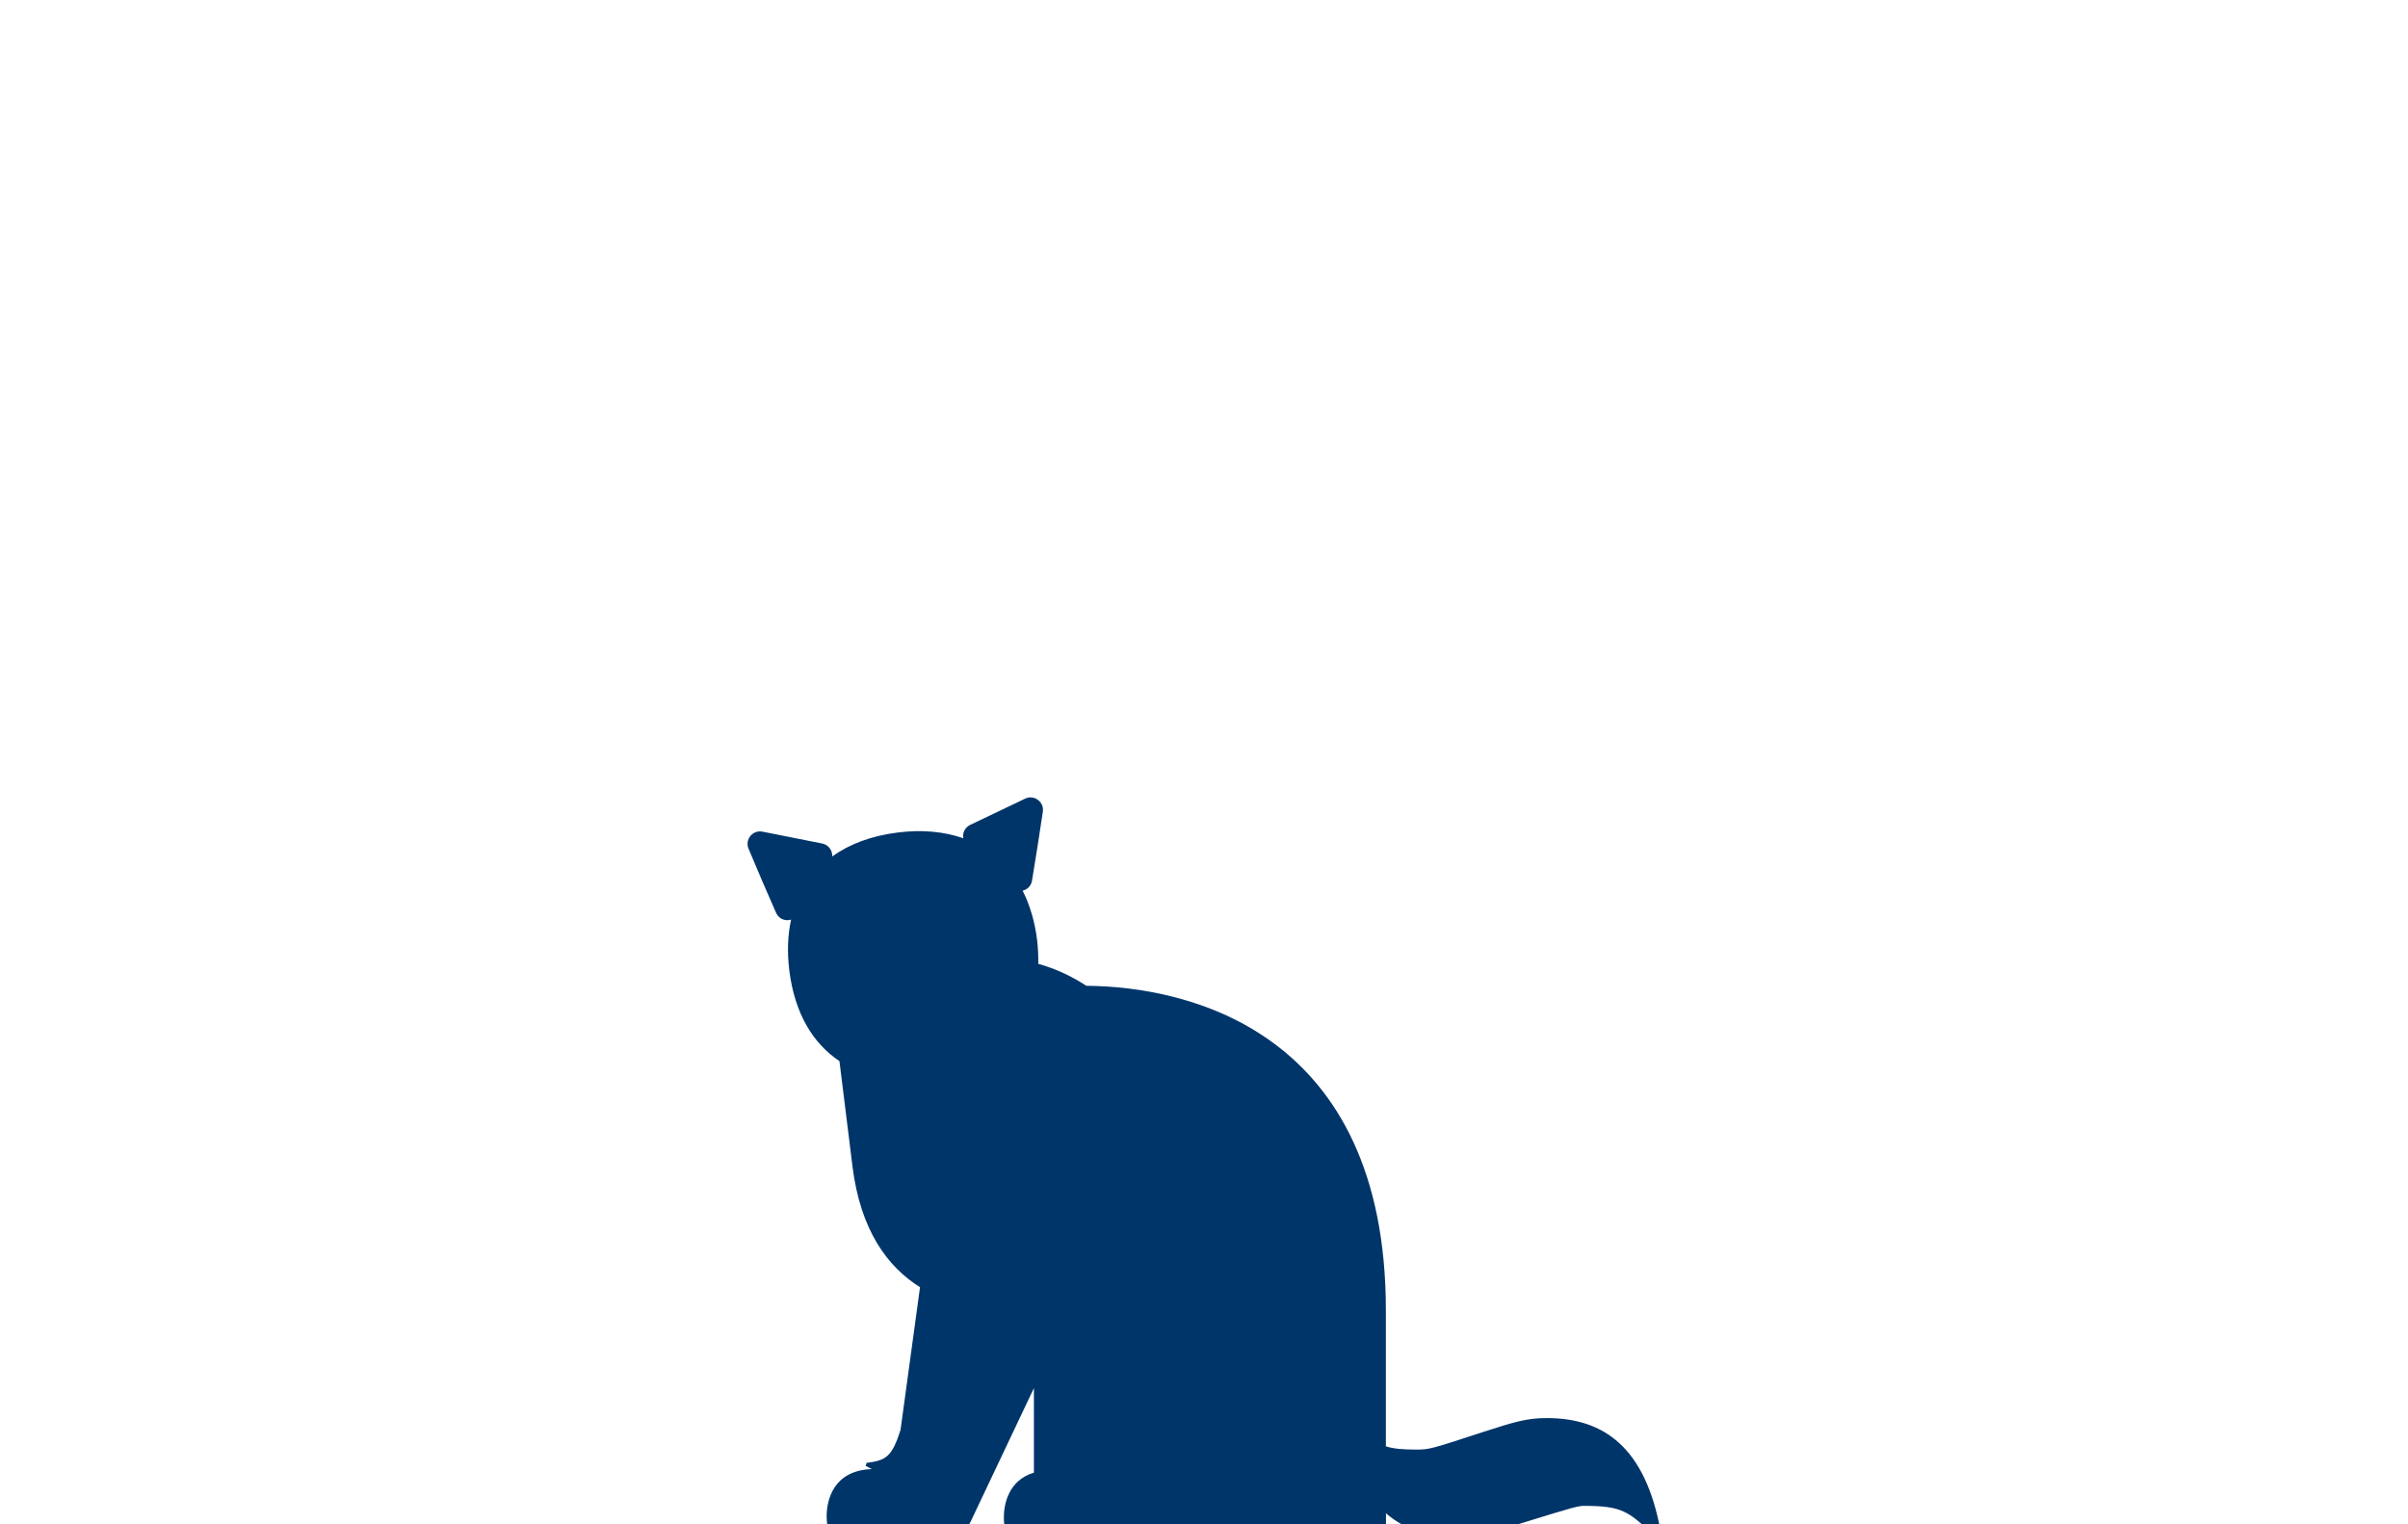 <?xml version="1.0" encoding="UTF-8"?><svg id="Layer_1" xmlns="http://www.w3.org/2000/svg" viewBox="0 0 237 150"><defs><style>.cls-1{fill:#00356a;}</style></defs><path class="cls-1" d="M152.23,139.55c-1.97,0-3.2,.38-6.39,1.41-4.89,1.6-5.17,1.69-6.39,1.69-1.36,0-2.27-.07-3.05-.32v-13.38c0-27.41-19.38-31.87-29.48-31.94-1.56-1.02-3.14-1.72-4.73-2.16,.01-.76-.02-1.55-.12-2.37-.23-1.84-.72-3.45-1.42-4.83,.45-.11,.83-.45,.92-.97,.37-2.24,.73-4.51,1.07-6.81,.14-.96-.86-1.7-1.74-1.28l-5.42,2.59c-.52,.25-.76,.8-.67,1.31-1.89-.66-4.07-.87-6.49-.56-2.55,.32-4.71,1.13-6.41,2.35,.03-.58-.35-1.14-.98-1.27l-5.89-1.17c-.96-.19-1.74,.77-1.37,1.67,.89,2.14,1.8,4.25,2.72,6.33,.27,.6,.91,.83,1.47,.66-.33,1.51-.4,3.2-.17,5.04,.52,4.12,2.28,7.12,4.93,8.88l1.28,10.34c.78,6.31,3.46,9.92,6.65,11.91l-1.92,14.06c-.86,2.66-1.43,2.98-3.34,3.23l-.09,.29,.6,.32c-3.82,.13-4.44,3.11-4.44,4.65,0,.27,.02,.53,.06,.78h14.01v-.16l.04,.03,6.29-13.27v8.32c-2.51,.75-2.96,3.11-2.96,4.42,0,.27,.02,.53,.06,.78h37.55v-1.2c1.83,1.59,4.09,2.28,6.62,2.28,2.35,0,4.32-.56,6.77-1.32,5.45-1.69,5.55-1.69,6.2-1.69,3.57,0,4.32,.56,6.58,2.73l.85-.28c-1.5-8.18-5.55-11.09-11.19-11.09Z"/></svg>